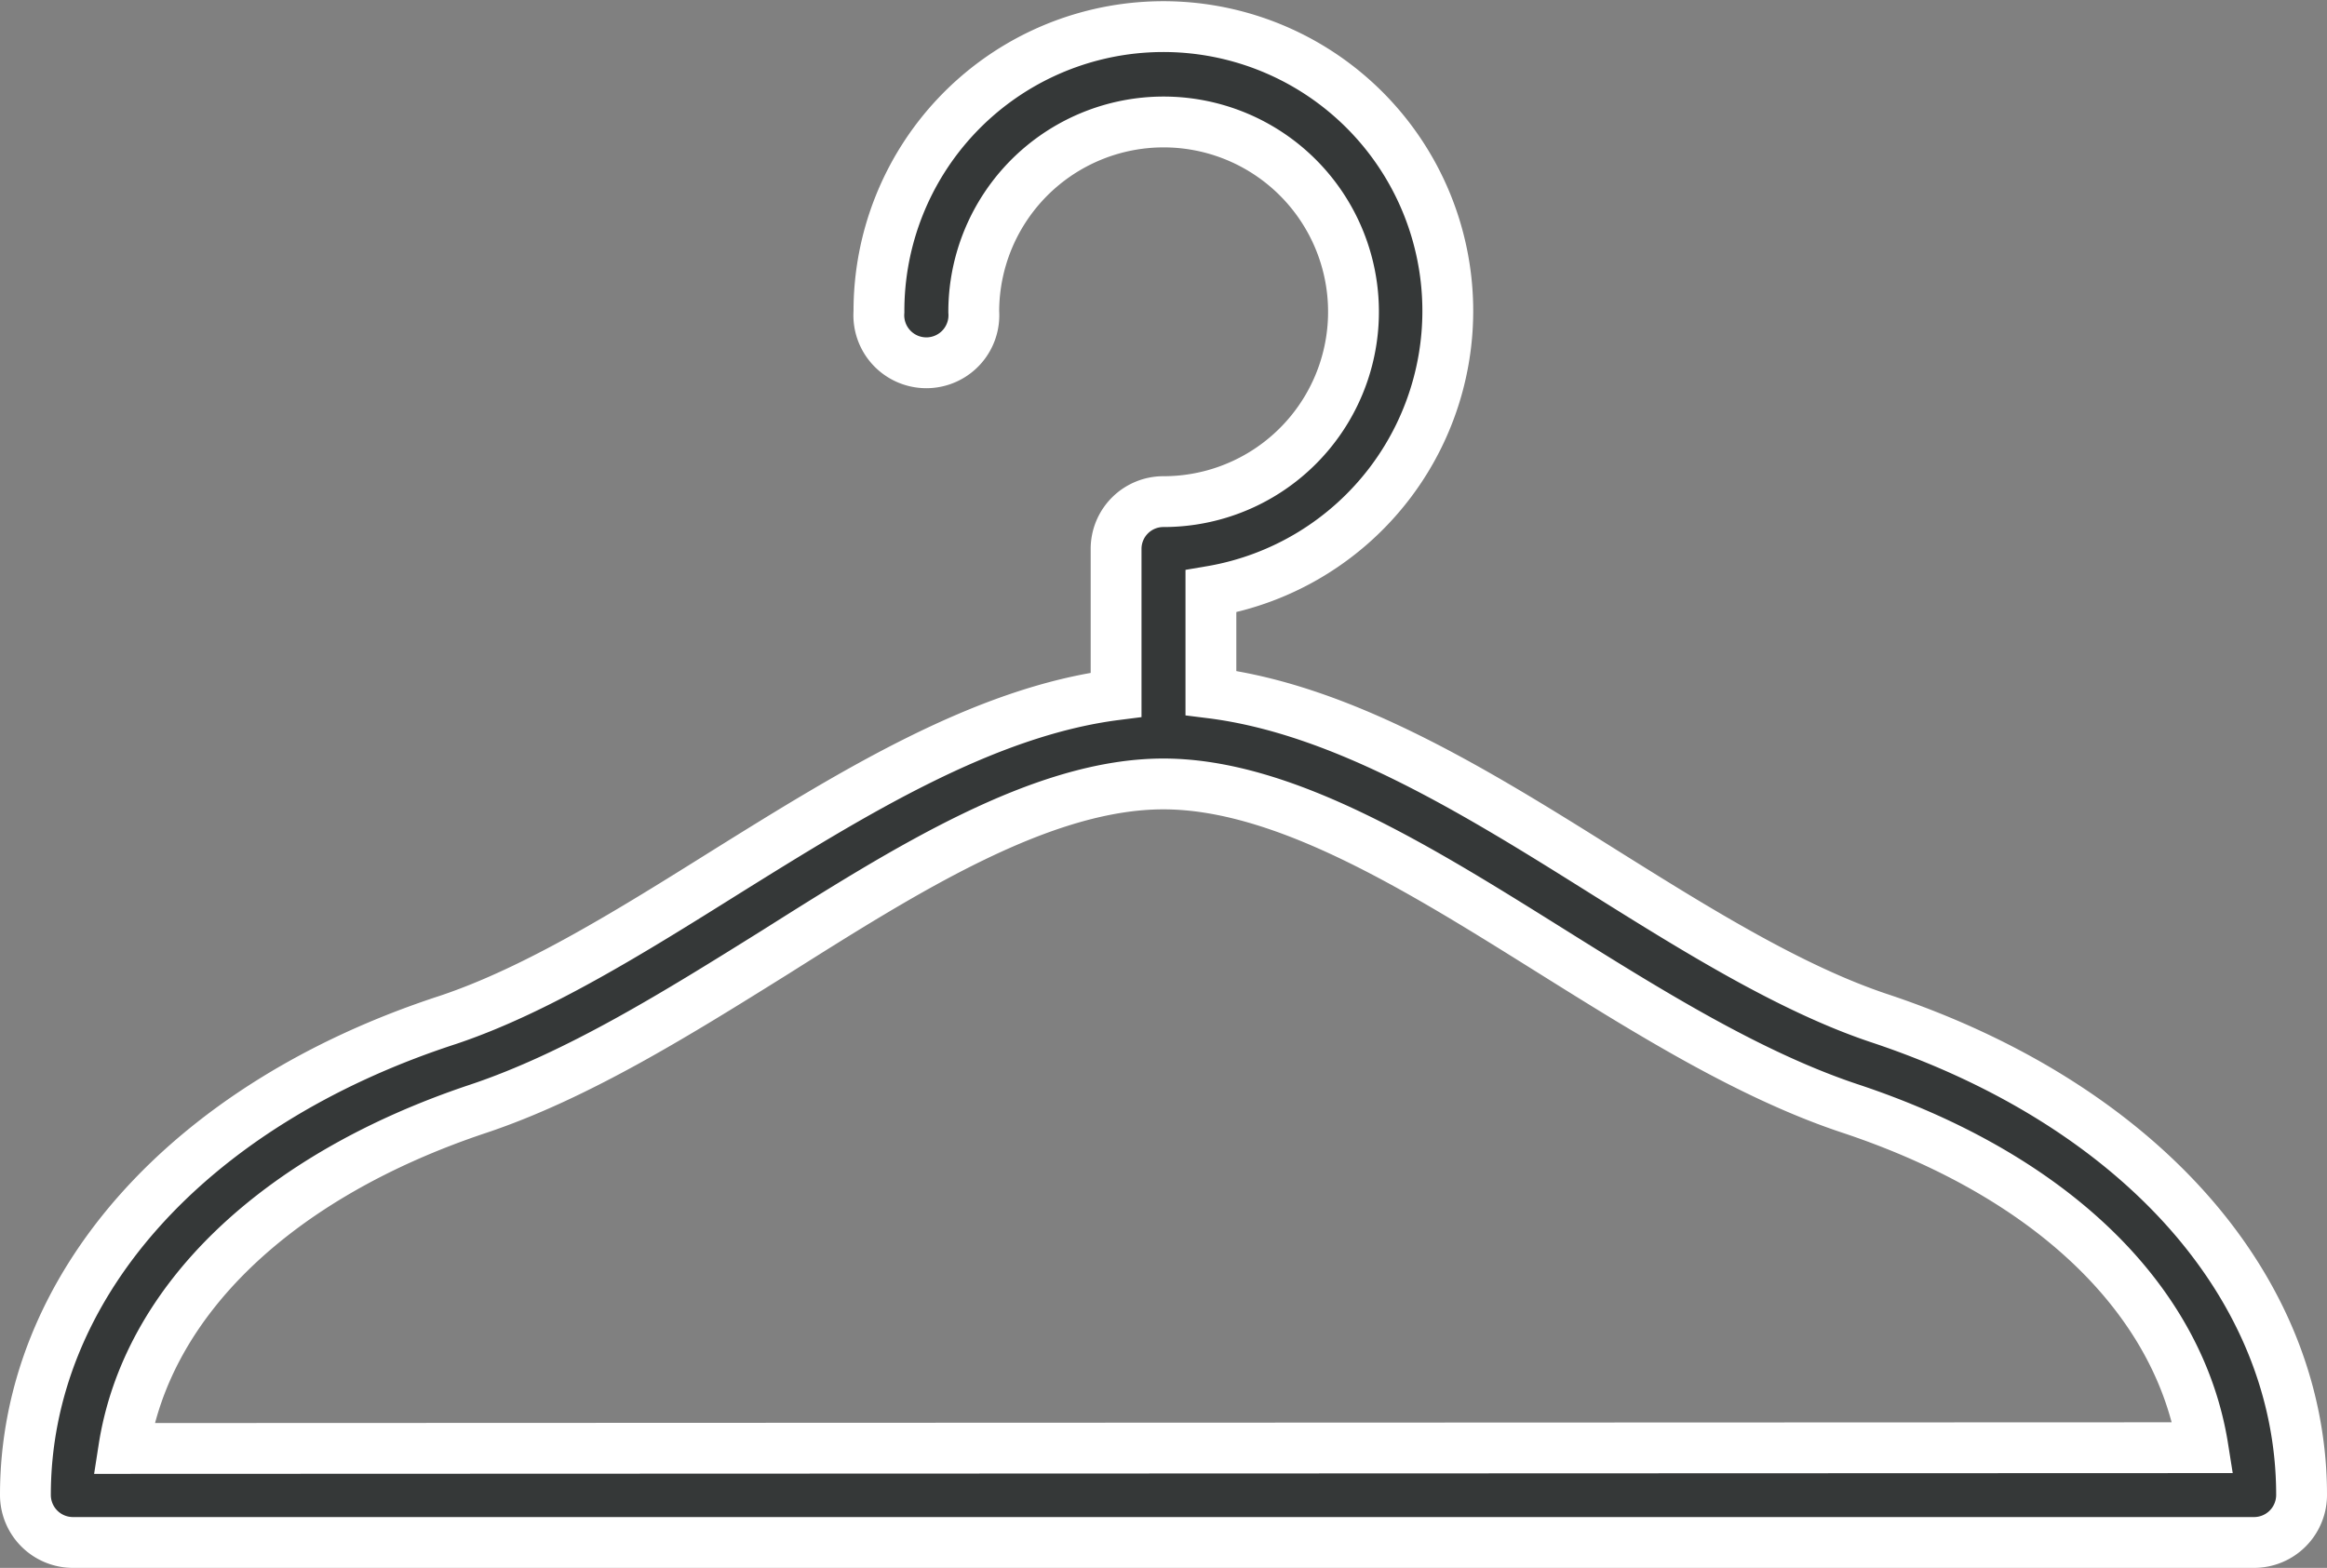 <svg xmlns="http://www.w3.org/2000/svg" viewBox="0 0 91.55 61.7"><rect x="0" y="0" width="91.55" height="61.7" fill="#808080" stroke="none"/><defs><style>.cls-1{fill:#353838;}.cls-2{fill:none;stroke:#fff;stroke-miterlimit:10;stroke-width:2px;}</style></defs><title>Blanchisserie@2x</title><g id="Calque_2" data-name="Calque 2"><g id="Calque_1-2" data-name="Calque 1"><path class="cls-1" d="M73.94,40.07c-3.51-1.17-7.27-3.52-10.91-5.8-5-3.14-10.2-6.35-15.39-7v-4a11.19,11.19,0,1,0-13.06-11,1.87,1.87,0,1,0,3.73,0,7.47,7.47,0,1,1,7.46,7.47,1.86,1.86,0,0,0-1.86,1.86v5.74c-5.19.66-10.37,3.87-15.39,7-3.64,2.28-7.4,4.63-10.91,5.8C7.37,43.48,1,50.67,1,58.83A1.87,1.87,0,0,0,2.87,60.7H88.68a1.87,1.87,0,0,0,1.87-1.87c0-8.16-6.37-15.35-16.61-18.76M4.87,57c.9-5.8,6-10.71,13.92-13.36,3.93-1.31,7.88-3.78,11.71-6.17C35.68,34.2,41,30.85,45.77,30.85s10.1,3.35,15.28,6.59c3.82,2.39,7.78,4.86,11.7,6.17,8,2.65,13,7.56,13.92,13.36Z"/><path class="cls-2" d="M73.94,40.07c-3.51-1.17-7.27-3.52-10.91-5.8-5-3.14-10.2-6.35-15.39-7v-4a11.19,11.19,0,1,0-13.06-11,1.87,1.87,0,1,0,3.73,0,7.47,7.47,0,1,1,7.46,7.47,1.86,1.86,0,0,0-1.86,1.86v5.74c-5.19.66-10.37,3.87-15.39,7-3.64,2.28-7.4,4.63-10.91,5.8C7.37,43.48,1,50.67,1,58.83A1.87,1.87,0,0,0,2.87,60.7H88.68a1.87,1.87,0,0,0,1.87-1.87C90.55,50.67,84.18,43.48,73.94,40.07ZM4.87,57c.9-5.8,6-10.71,13.92-13.36,3.93-1.31,7.88-3.78,11.71-6.17C35.68,34.2,41,30.85,45.77,30.85s10.1,3.35,15.28,6.59c3.82,2.39,7.78,4.86,11.7,6.17,8,2.65,13,7.56,13.92,13.36Z"/></g></g></svg>